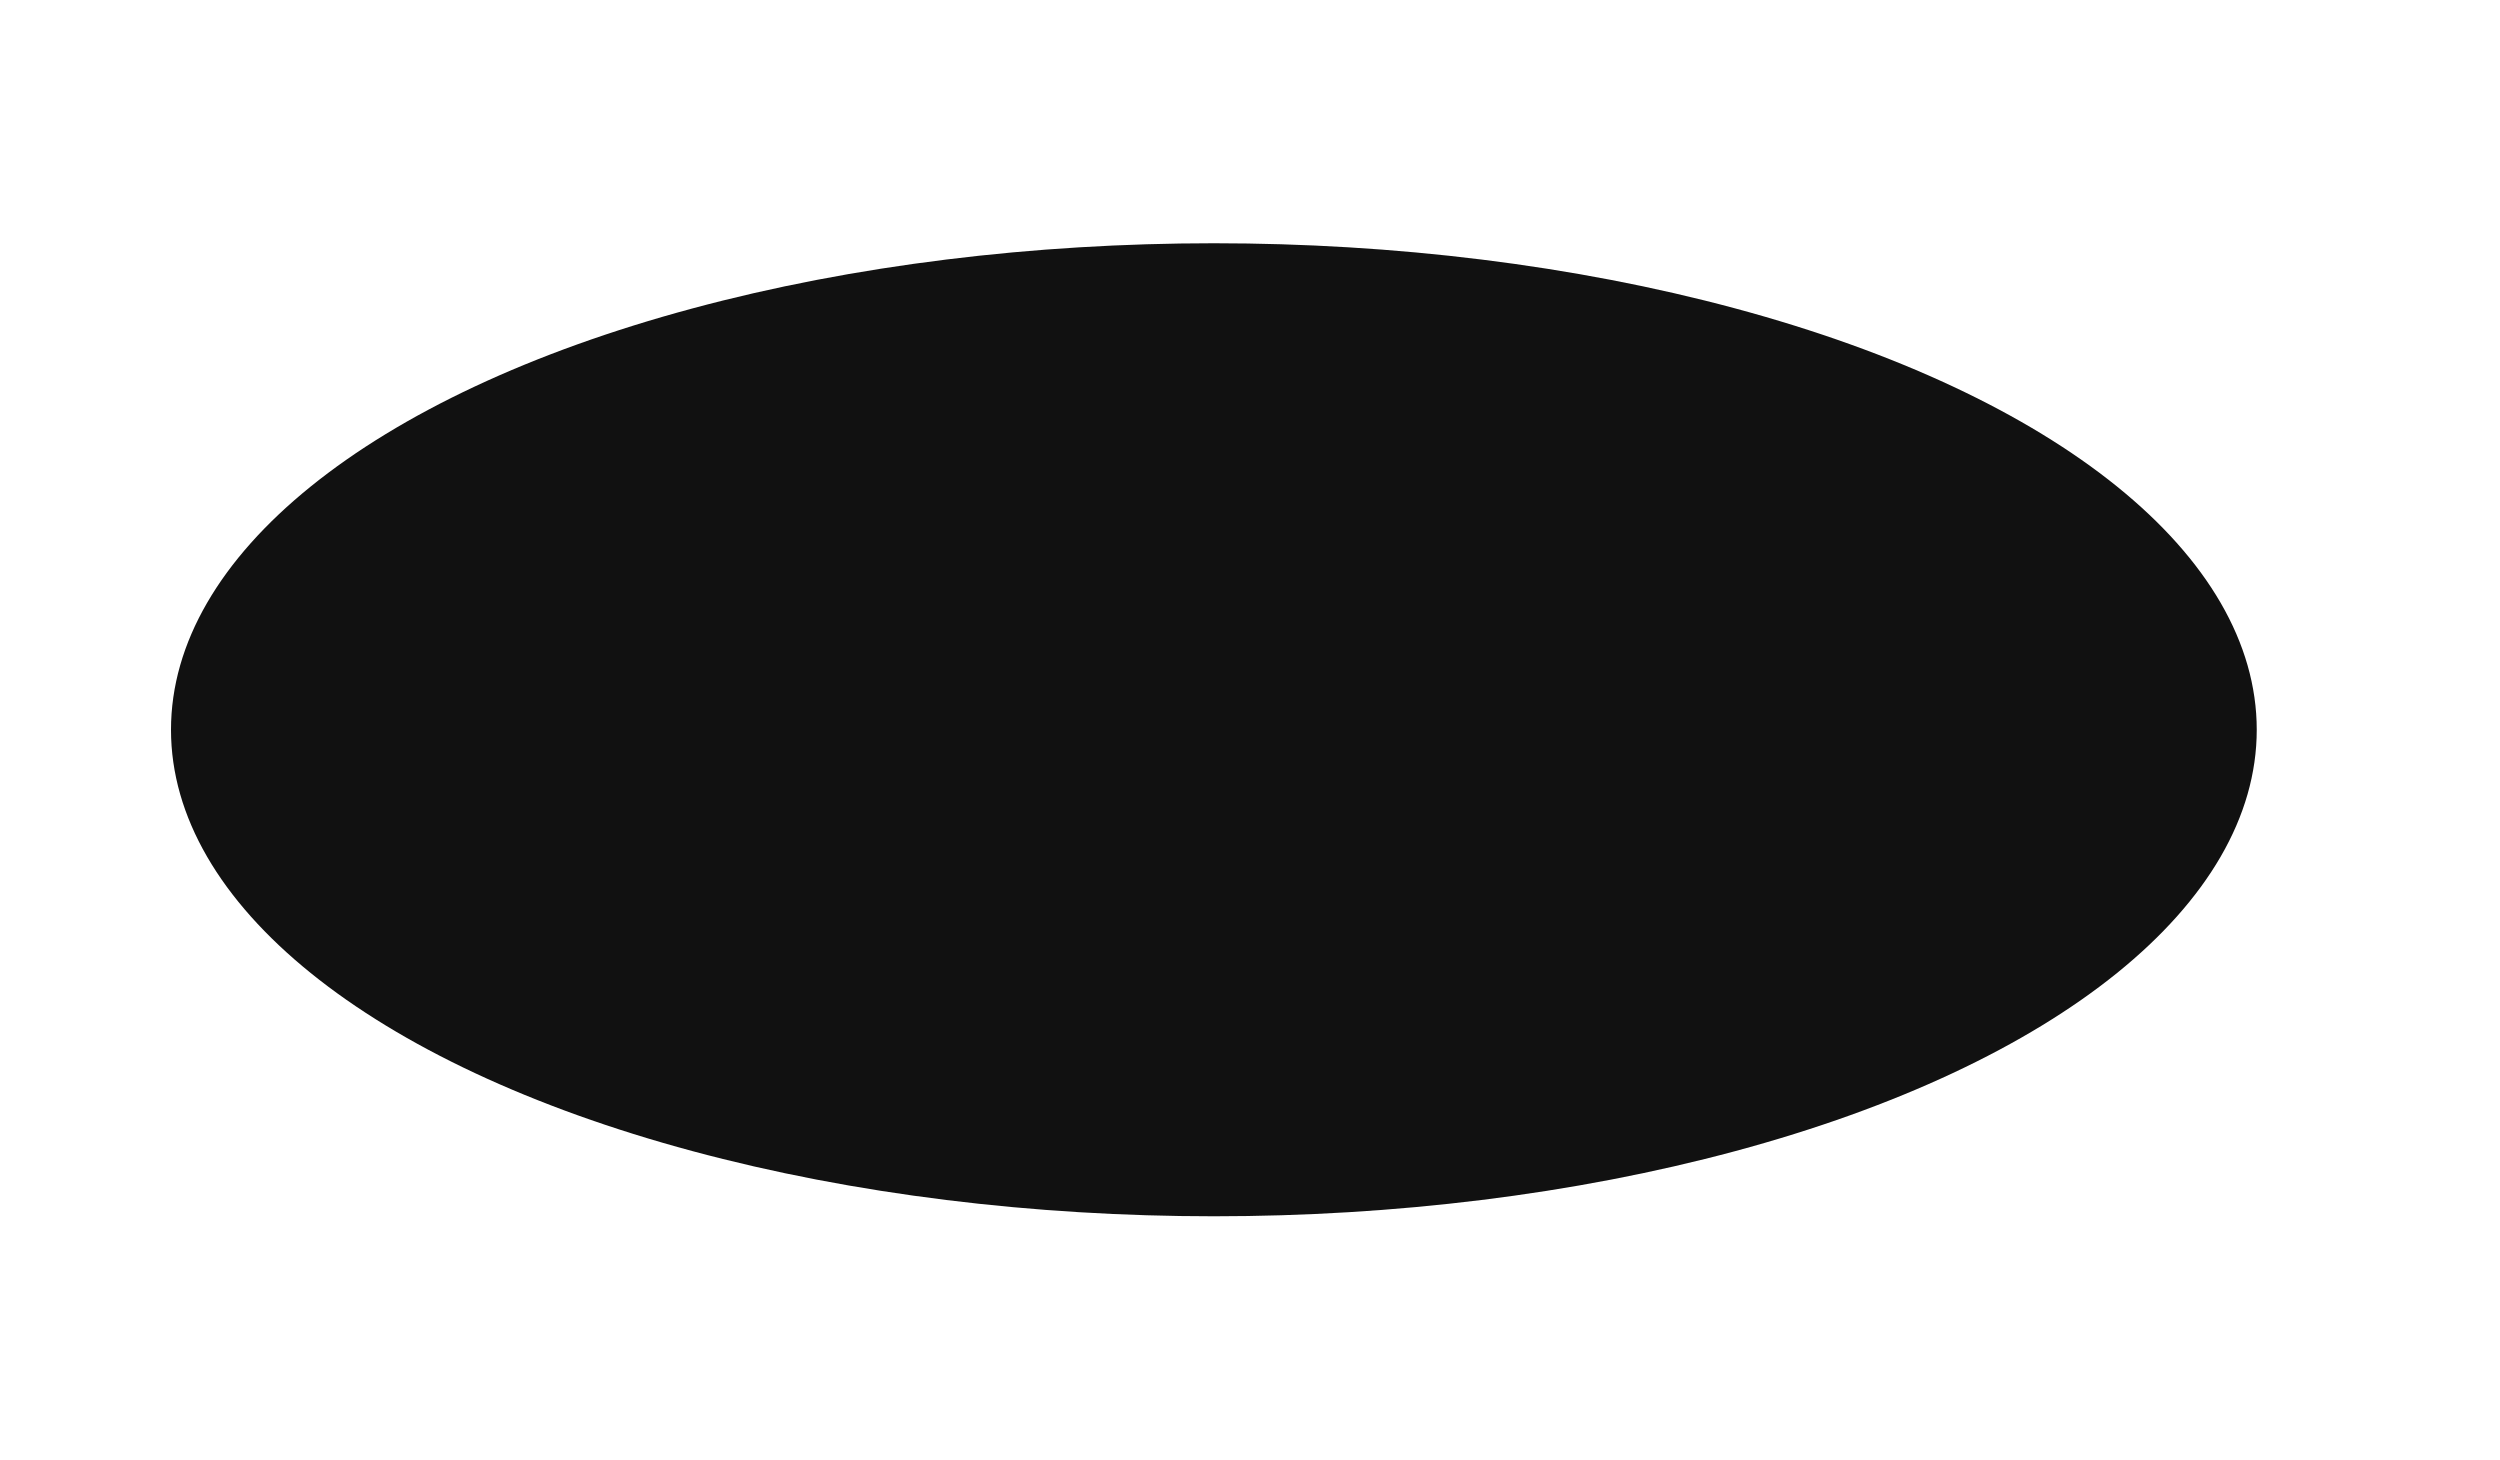 <?xml version="1.0" encoding="UTF-8"?> <svg xmlns="http://www.w3.org/2000/svg" width="1038" height="606" viewBox="0 0 1038 606" fill="none"> <g filter="url(#filter0_f_10_195)"> <ellipse cx="504" cy="303" rx="433" ry="202" fill="#111111"></ellipse> </g> <defs> <filter id="filter0_f_10_195" x="-30" y="0" width="1068" height="606" filterUnits="userSpaceOnUse" color-interpolation-filters="sRGB"> <feFlood flood-opacity="0" result="BackgroundImageFix"></feFlood> <feBlend mode="normal" in="SourceGraphic" in2="BackgroundImageFix" result="shape"></feBlend> <feGaussianBlur stdDeviation="50.5" result="effect1_foregroundBlur_10_195"></feGaussianBlur> </filter> </defs> </svg> 